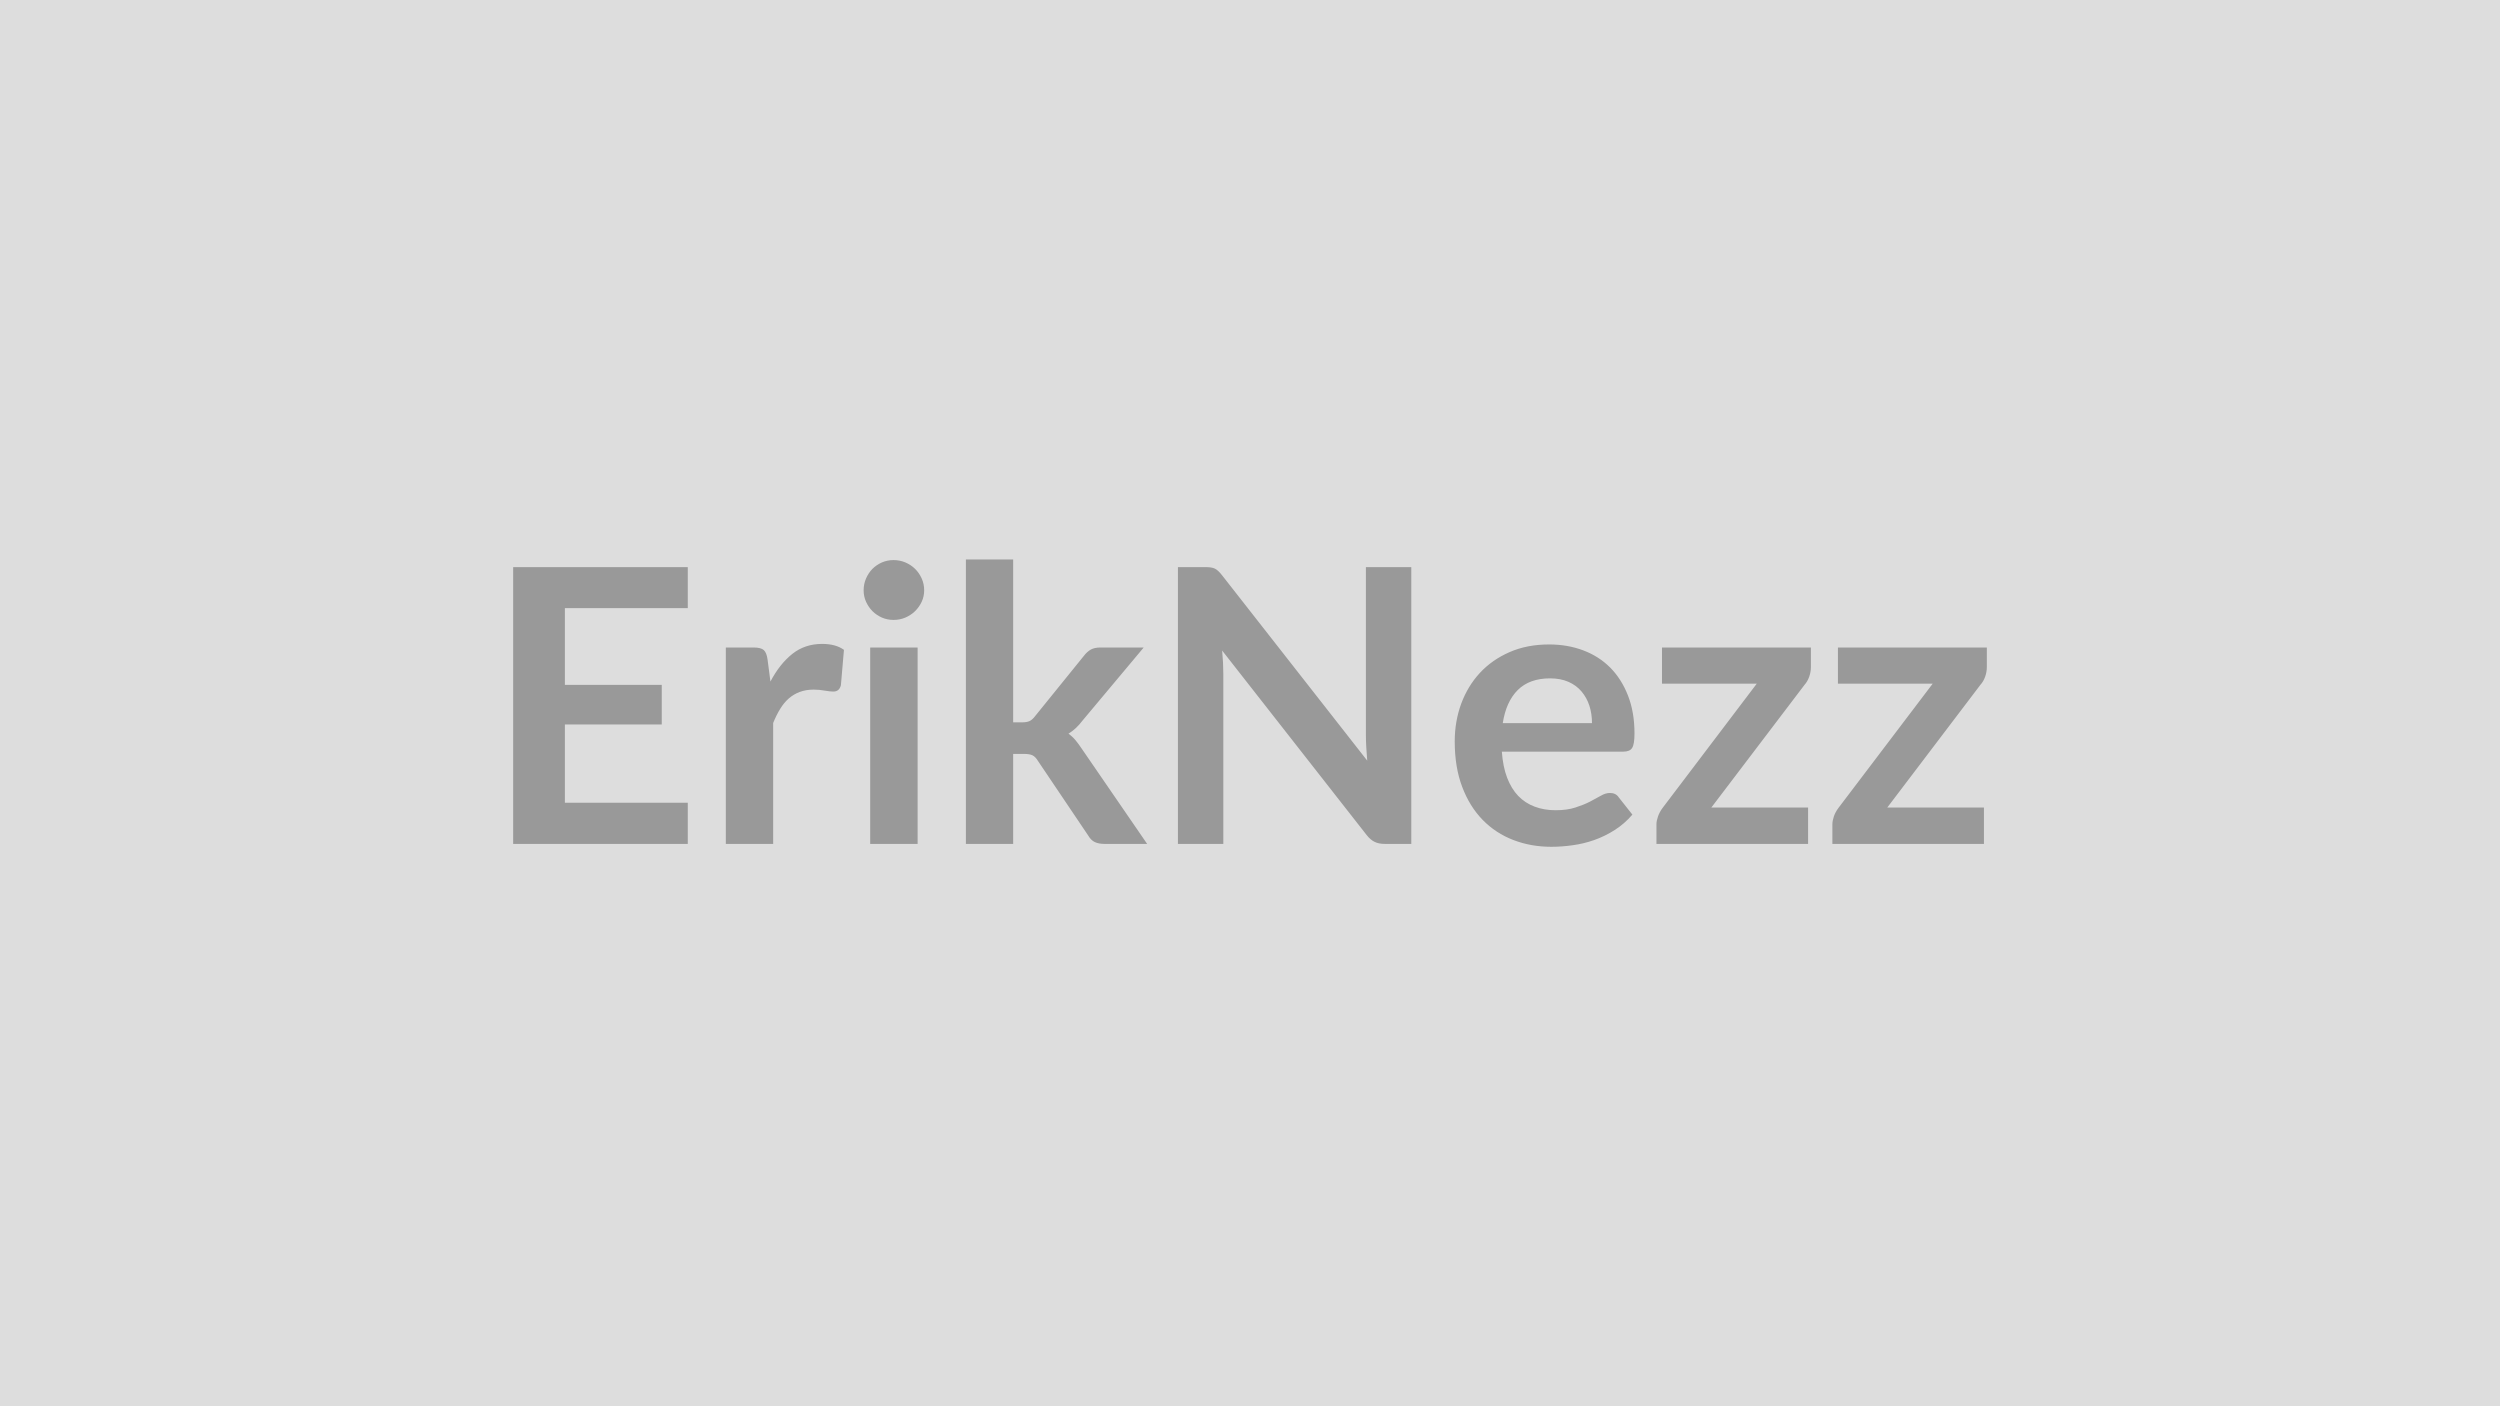 <svg xmlns="http://www.w3.org/2000/svg" width="320" height="180" viewBox="0 0 320 180"><rect width="100%" height="100%" fill="#DDDDDD"/><path fill="#999999" d="M88.035 77.84h-15.73v9.82h12.4v5.07h-12.4v10.02h15.73v5.27h-22.35V72.59h22.35zm10.21 6.56.37 2.84q1.18-2.25 2.8-3.54 1.61-1.28 3.82-1.28 1.74 0 2.79.76l-.39 4.53q-.12.44-.36.62-.23.19-.62.19-.37 0-1.09-.12-.72-.13-1.41-.13-1 0-1.79.3-.78.29-1.41.84-.62.55-1.1 1.34-.48.78-.89 1.79v15.48h-6.06V82.88h3.56q.93 0 1.3.33.36.33.48 1.19m13.14-1.52h6.07v25.14h-6.07zm6.91-7.32q0 .78-.32 1.47-.32.68-.85 1.2-.52.51-1.24.82-.71.3-1.51.3-.79 0-1.49-.3-.69-.31-1.21-.82-.51-.52-.82-1.2-.31-.69-.31-1.47 0-.81.31-1.52t.82-1.23q.52-.51 1.21-.82.7-.3 1.49-.3.8 0 1.51.3.72.31 1.24.82.53.52.85 1.23t.32 1.52m5.34-3.95h6.05v20.85h1.13q.61 0 .96-.16.36-.16.73-.65l6.24-7.71q.4-.52.87-.79.48-.27 1.24-.27h5.54l-7.82 9.34q-.83 1.1-1.81 1.69.51.37.92.86.4.49.77 1.05l8.38 12.2h-5.46q-.72 0-1.23-.23-.51-.24-.86-.85l-6.42-9.53q-.34-.56-.71-.73-.36-.18-1.1-.18h-1.37v11.52h-6.05zm51.2.98h5.81v35.43h-3.38q-.79 0-1.31-.26-.53-.25-1.02-.87l-18.5-23.62q.15 1.62.15 2.99v21.76h-5.81V72.59h3.46q.41 0 .72.04t.54.15.45.32q.22.2.49.55l18.57 23.71q-.07-.86-.12-1.69t-.05-1.54zm17.52 19.97h11.42q0-1.18-.33-2.22-.34-1.04-1-1.82-.66-.79-1.67-1.24-1.02-.45-2.37-.45-2.62 0-4.13 1.49-1.5 1.5-1.92 4.24m15.43 3.65h-15.55q.14 1.94.68 3.35.54 1.4 1.42 2.32.89.92 2.1 1.37 1.21.46 2.68.46t2.54-.35q1.06-.34 1.86-.75.8-.42 1.4-.76.6-.35 1.16-.35.76 0 1.13.57l1.74 2.2q-1.01 1.18-2.26 1.97-1.25.8-2.61 1.28t-2.77.67q-1.4.2-2.73.2-2.62 0-4.87-.87-2.26-.87-3.92-2.57-1.67-1.71-2.62-4.22-.96-2.51-.96-5.82 0-2.57.83-4.84.84-2.26 2.39-3.94 1.56-1.68 3.8-2.66t5.06-.98q2.37 0 4.38.76t3.46 2.22q1.44 1.46 2.26 3.57.83 2.12.83 4.84 0 1.38-.3 1.85-.29.48-1.13.48m24.01-13.33v2.5q0 .64-.22 1.25t-.58 1.01l-11.94 15.72h12.38v4.66h-19.41v-2.52q0-.42.2-1 .2-.57.59-1.09l12.05-15.9h-12.13v-4.63zm22.52 0v2.5q0 .64-.22 1.25t-.59 1.01l-11.93 15.72h12.37v4.66h-19.4v-2.52q0-.42.19-1 .2-.57.59-1.09l12.06-15.9h-12.13v-4.63z"/></svg>